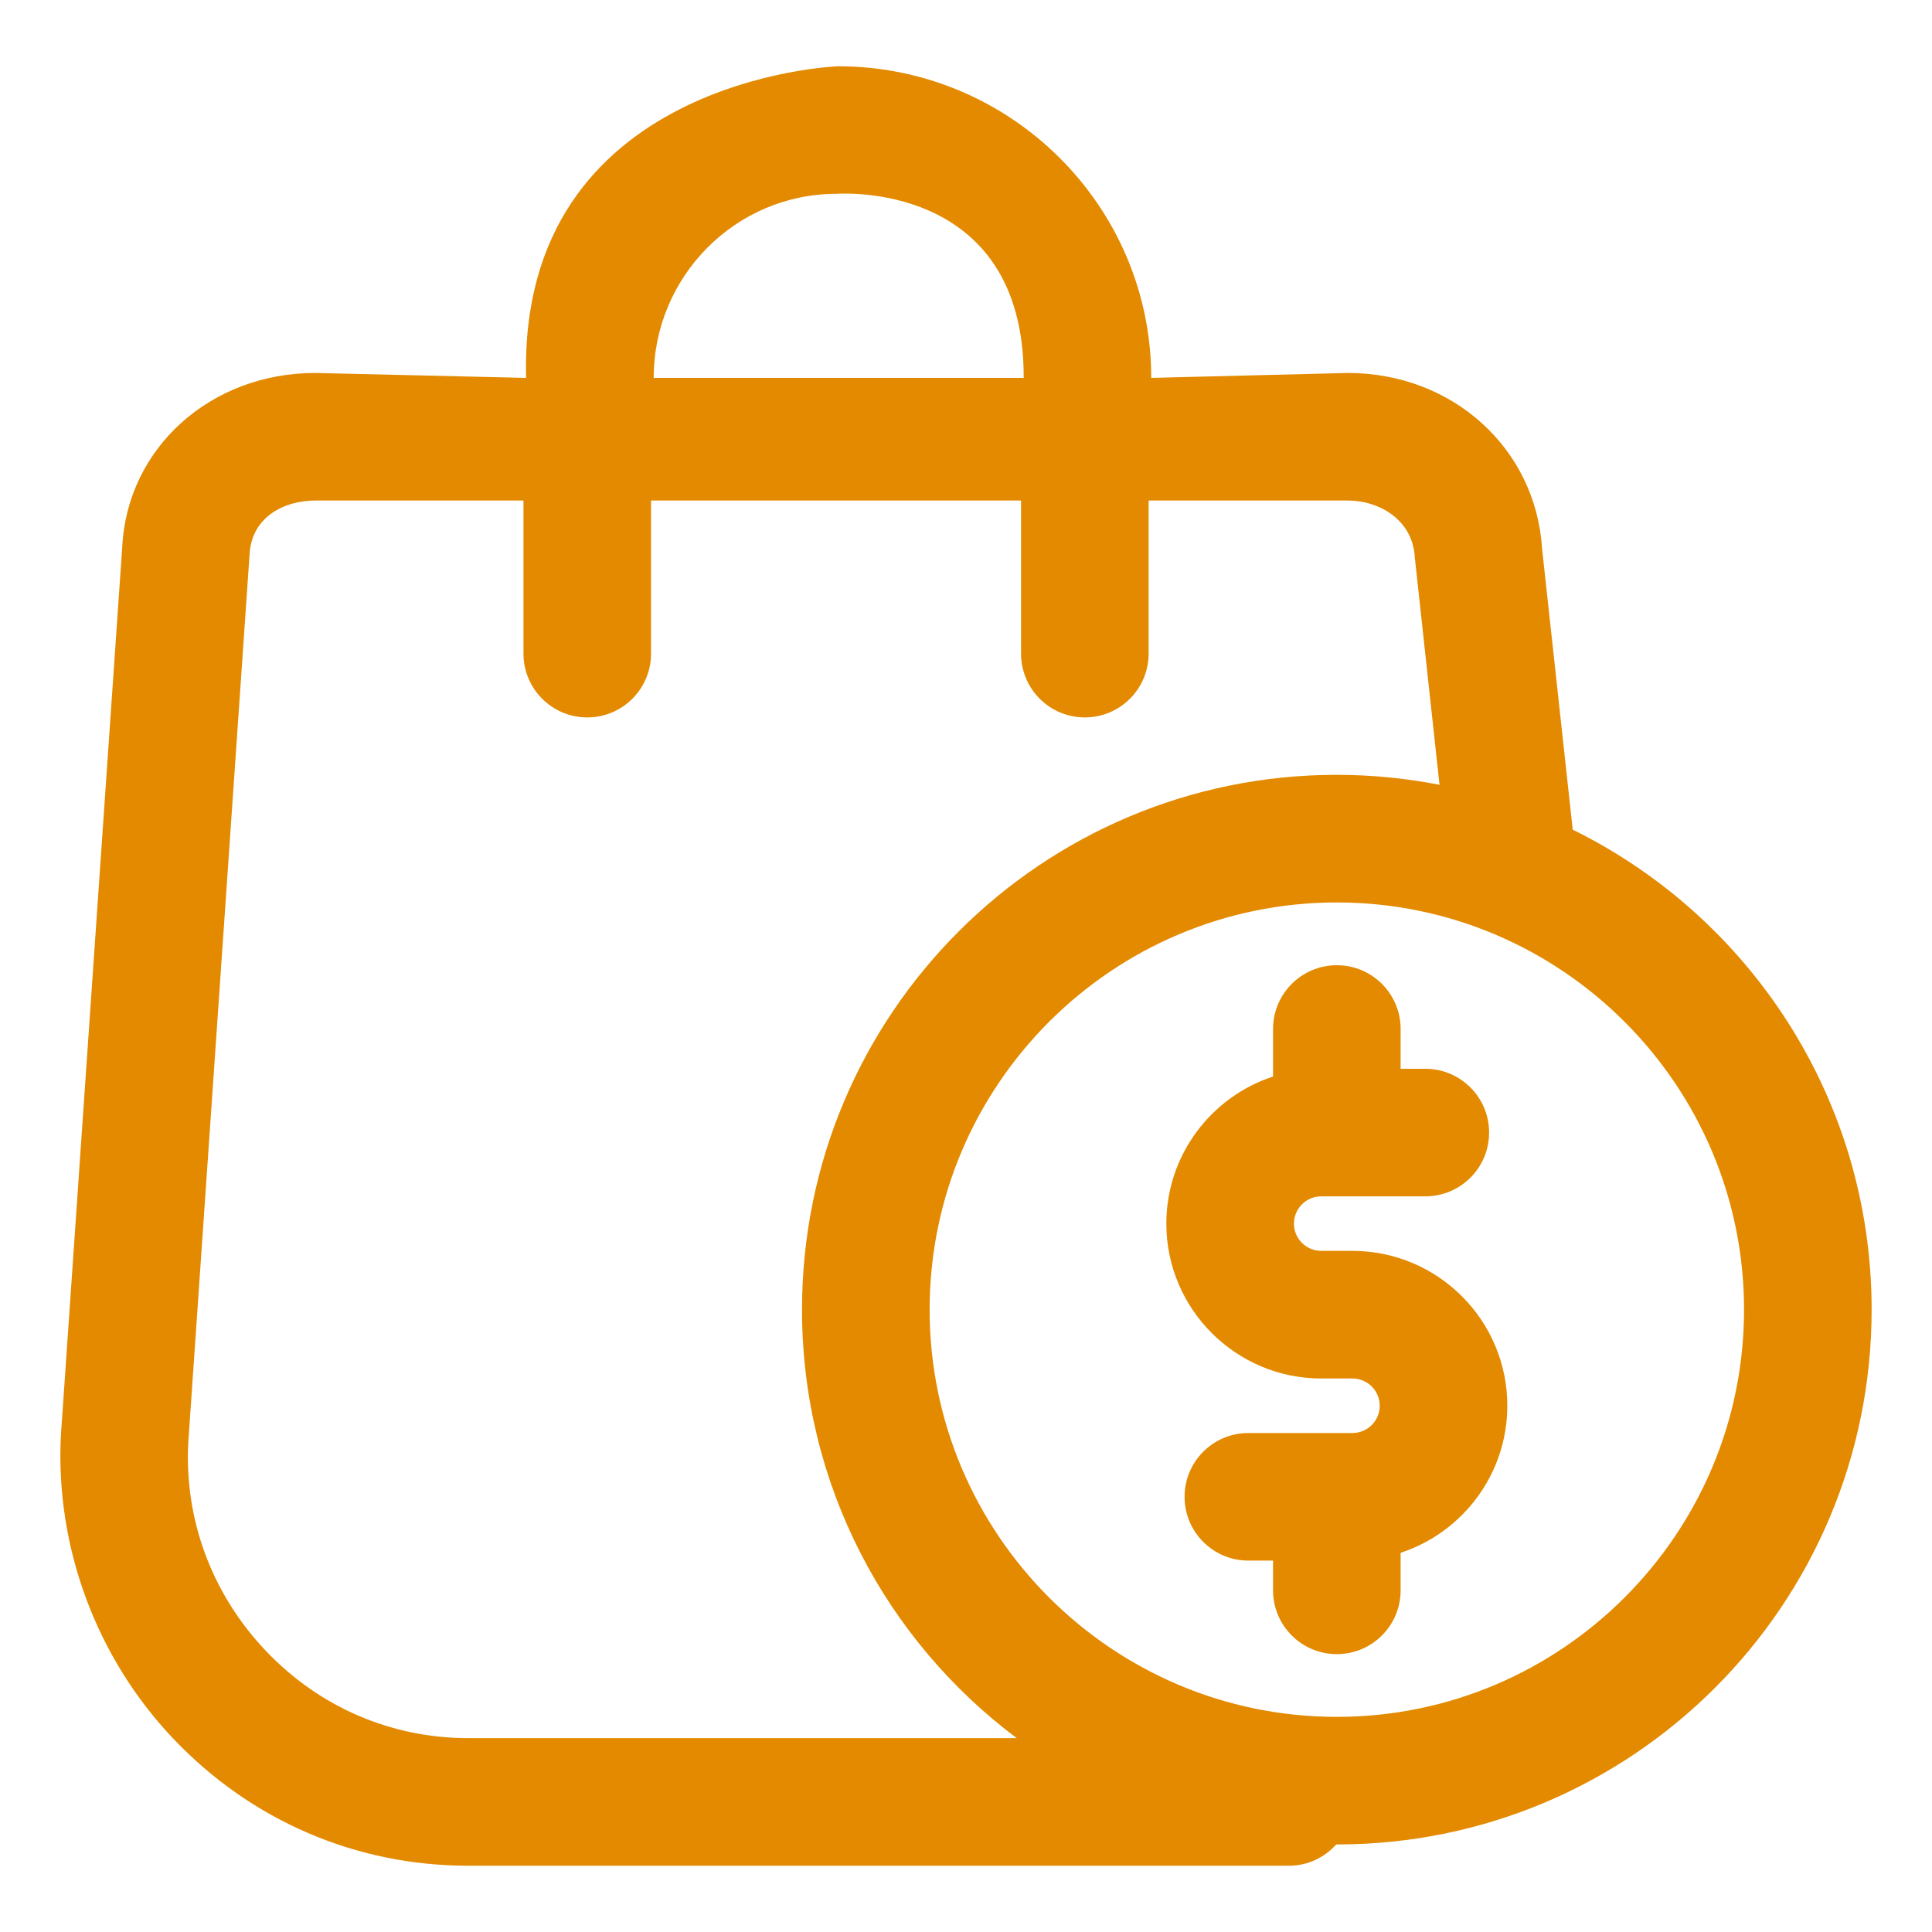 <svg xmlns="http://www.w3.org/2000/svg" xmlns:xlink="http://www.w3.org/1999/xlink" xmlns:svgjs="http://svgjs.dev/svgjs" id="Layer_1" viewBox="0 0 512 512" width="300" height="300"><g width="100%" height="100%" transform="matrix(1,0,0,1,0,0)"><g><path d="m496 347.072c0-55.829-32.295-104.099-79.212-127.203l-8.111-74.365c-1.632-26.642-23.679-46.665-51.507-46.665l-52.079 1.306c.005-45.538-37.233-82.583-83.007-82.583 0 0-84.72 3.038-82.658 82.583l-55.869-1.306c-27.839 0-49.838 19.932-51.158 46.048l-16.26 235.484c-1.503 29.594 9.367 58.915 29.82 80.431 20.619 21.693 48.367 33.637 78.144 33.637h217.495c4.987 0 9.426-2.201 12.524-5.642.054 0 .102.005.156.005 78.271 0 141.722-63.452 141.722-141.73zm-322.766-246.927c0-26.894 21.719-48.775 48.421-48.775 0 0 49.8-3.952 49.634 48.775zm-49.133 360.479c-20.42 0-39.466-8.208-53.633-23.115-14.311-15.052-21.612-34.737-20.581-55.115l16.255-235.489c.499-9.851 9.104-14.258 17.409-14.258h55.174v40.572c0 9.335 7.569 16.904 16.904 16.904s16.904-7.569 16.904-16.904v-40.572h98.054v40.572c0 9.335 7.569 16.904 16.904 16.904s16.904-7.569 16.904-16.904v-40.572h52.774c8.449 0 17.264 5.186 17.768 15.101l6.549 60.23c-8.809-1.712-17.903-2.641-27.216-2.641-78.273 0-141.729 63.451-141.729 141.729 0 46.467 22.358 87.704 56.902 113.552h-145.342zm230.175-5.636c-59.506 0-107.916-48.41-107.916-107.915s48.41-107.915 107.916-107.915 107.915 48.41 107.915 107.915-48.409 107.915-107.915 107.915z" fill="#e38a00" fill-opacity="1" data-original-color="#000000ff" stroke="none" stroke-opacity="1"></path><path d="m358.42 331.494h-8.288c-3.983 0-7.225-3.242-7.225-7.225s3.242-7.226 7.225-7.226h27.592c9.335 0 16.904-7.569 16.904-16.904s-7.569-16.904-16.904-16.904h-6.544v-10.538c0-9.335-7.569-16.904-16.904-16.904-9.341 0-16.904 7.569-16.904 16.904v12.594c-16.394 5.384-28.279 20.812-28.279 38.983 0 22.627 18.413 41.039 41.039 41.039h8.288c3.983 0 7.225 3.242 7.225 7.225s-3.242 7.225-7.225 7.225h-27.592c-9.335 0-16.904 7.569-16.904 16.904s7.569 16.904 16.904 16.904h6.544v7.886c0 9.341 7.569 16.904 16.904 16.904s16.904-7.569 16.904-16.904v-9.947c16.394-5.384 28.274-20.812 28.274-38.983.006-22.626-18.407-41.033-41.034-41.033z" fill="#e38a00" fill-opacity="1" data-original-color="#000000ff" stroke="none" stroke-opacity="1"></path></g></g></svg>